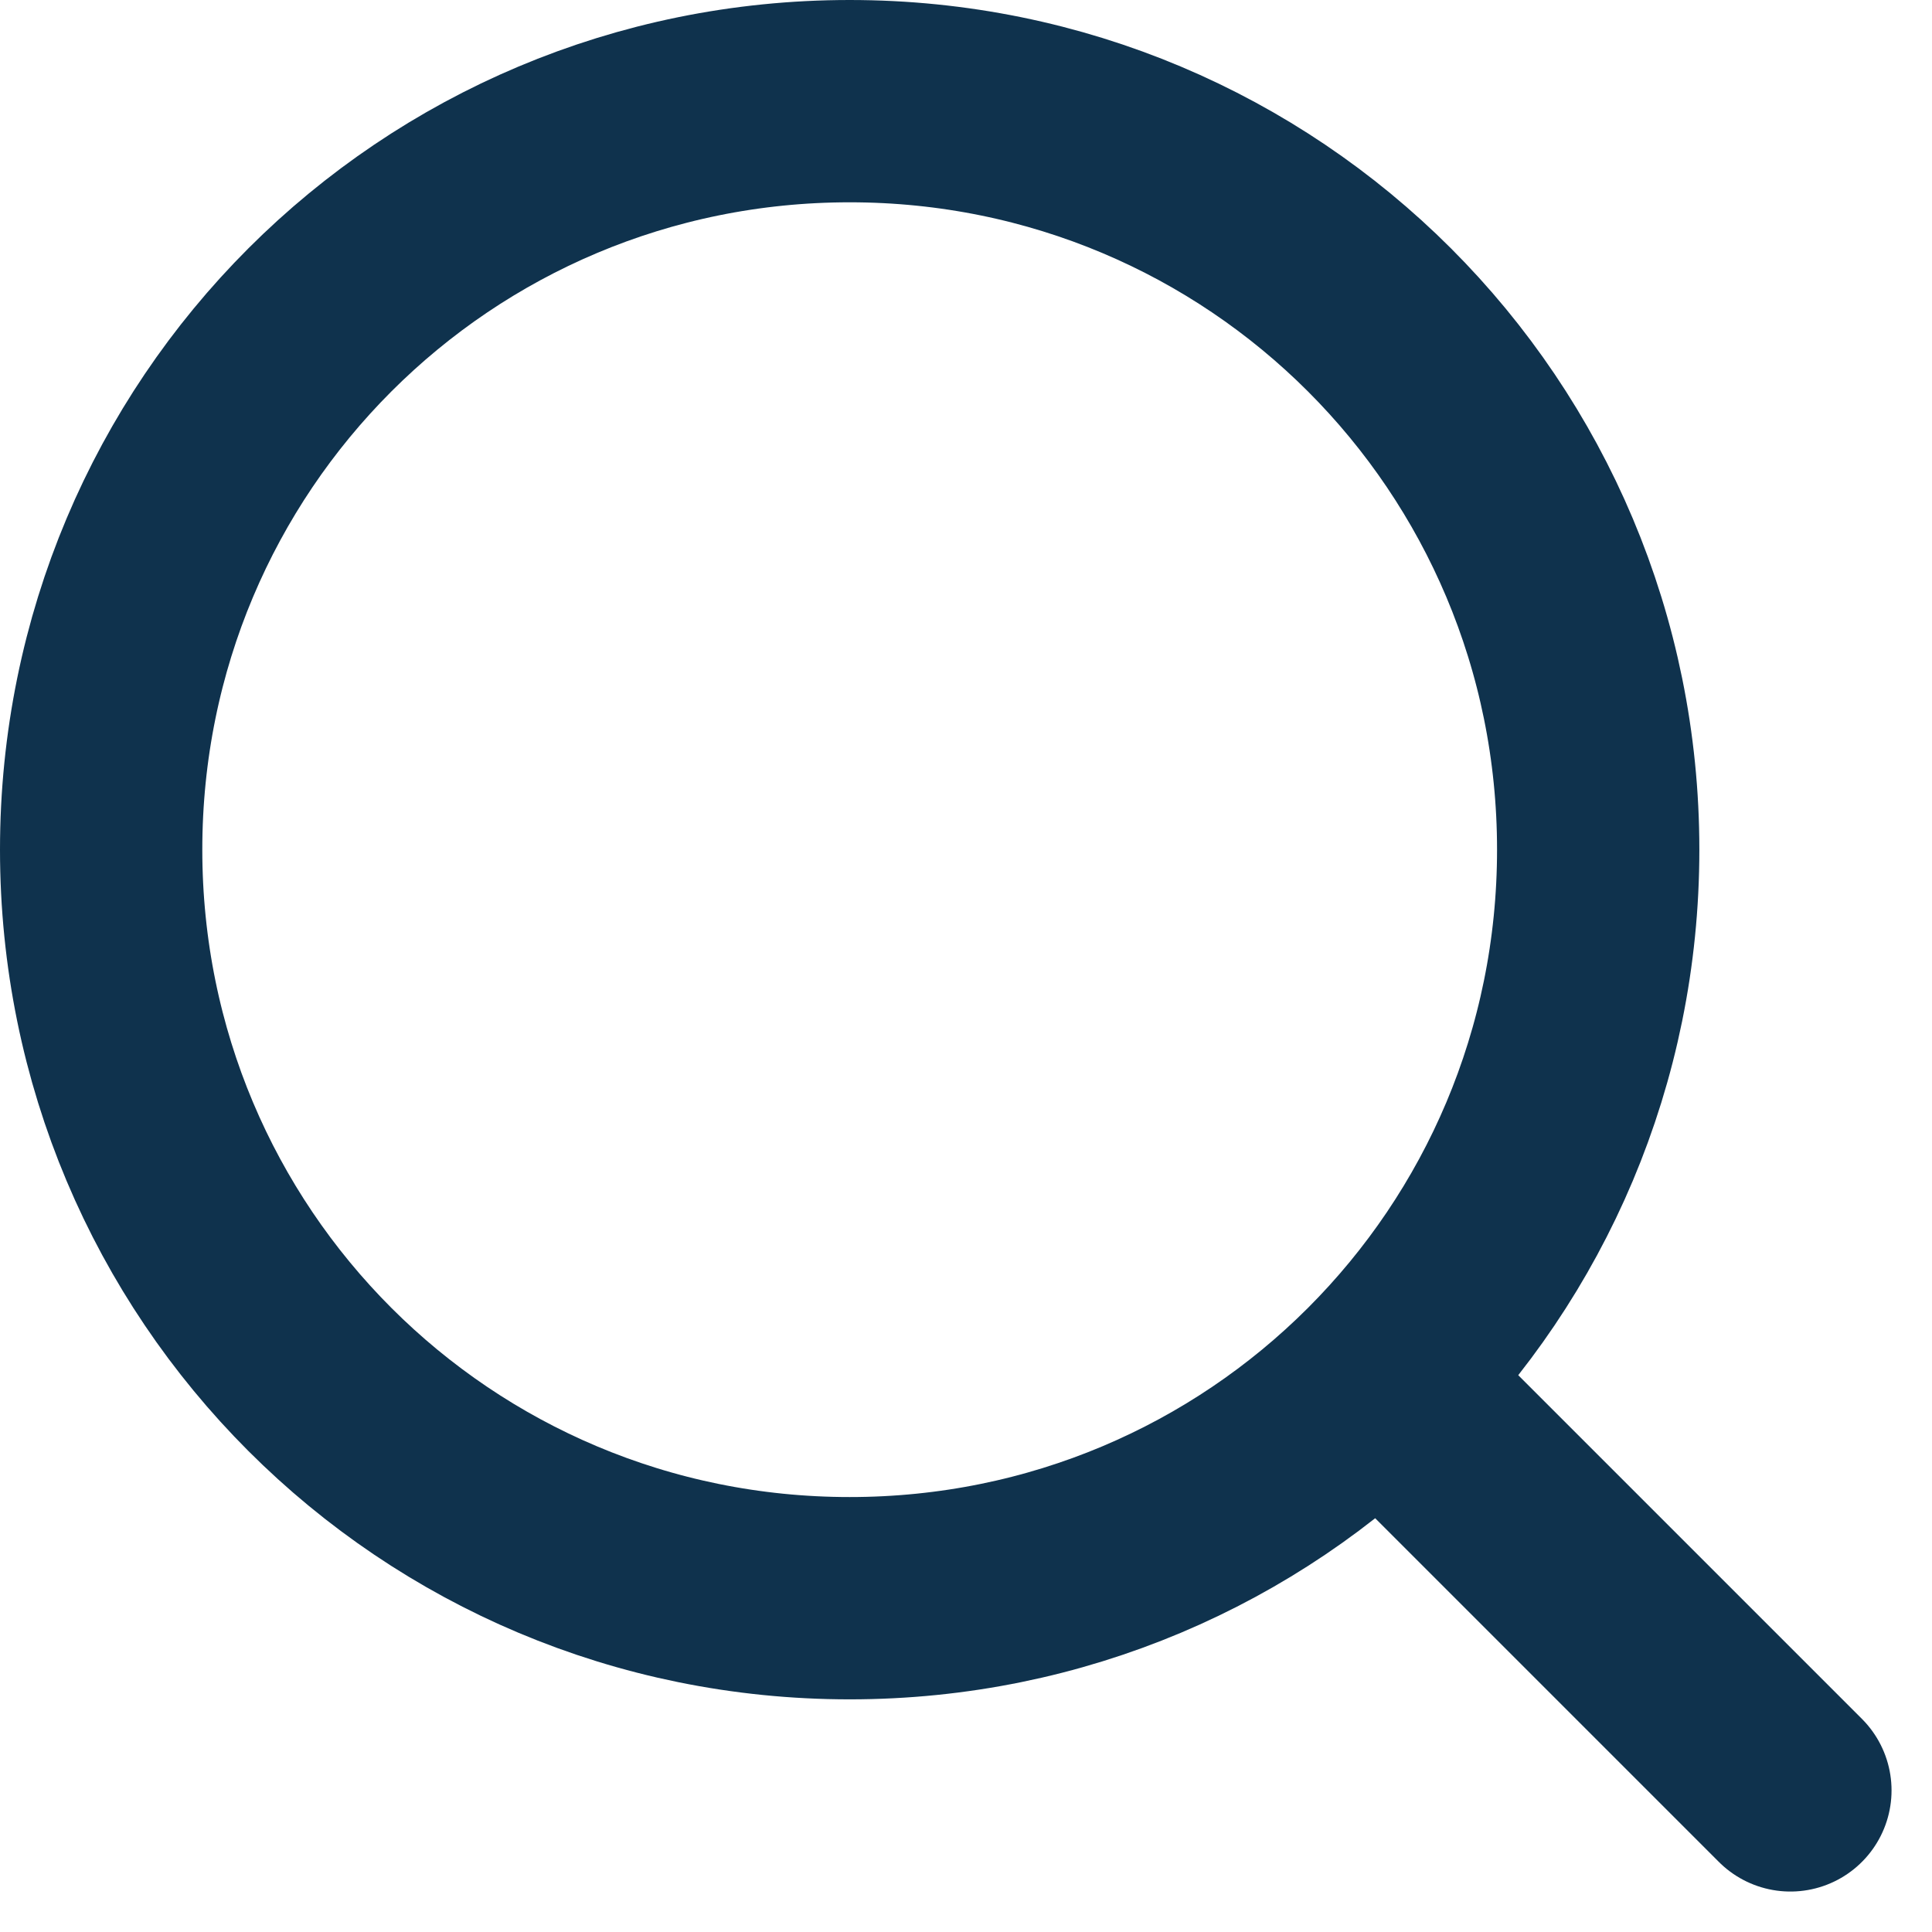 <?xml version="1.0" encoding="utf-8"?>
<!-- Generator: Adobe Illustrator 23.0.3, SVG Export Plug-In . SVG Version: 6.00 Build 0)  -->
<svg version="1.1" id="Layer_1" xmlns="http://www.w3.org/2000/svg" xmlns:xlink="http://www.w3.org/1999/xlink" x="0px" y="0px"
	 viewBox="0 0 19.1 19.1" style="enable-background:new 0 0 19.1 19.1;" xml:space="preserve">
<style type="text/css">
	.st0{fill:none;stroke:#0F324D;stroke-width:2;stroke-linecap:round;stroke-linejoin:round;}
</style>
<g id="magnifying_glass_icon" transform="translate(-1248.3 -983)">
	<path id="Path_13" class="st0" d="M1264.1,991.4c0,4.1-3.3,7.4-7.4,7.4c-4.1,0-7.4-3.3-7.4-7.4s3.3-7.4,7.4-7.4
		C1260.8,984,1264.1,987.3,1264.1,991.4L1264.1,991.4z"/>
	<path id="Path_14" class="st0" d="M1266,1000.7l-4-4"/>
</g>
</svg>
